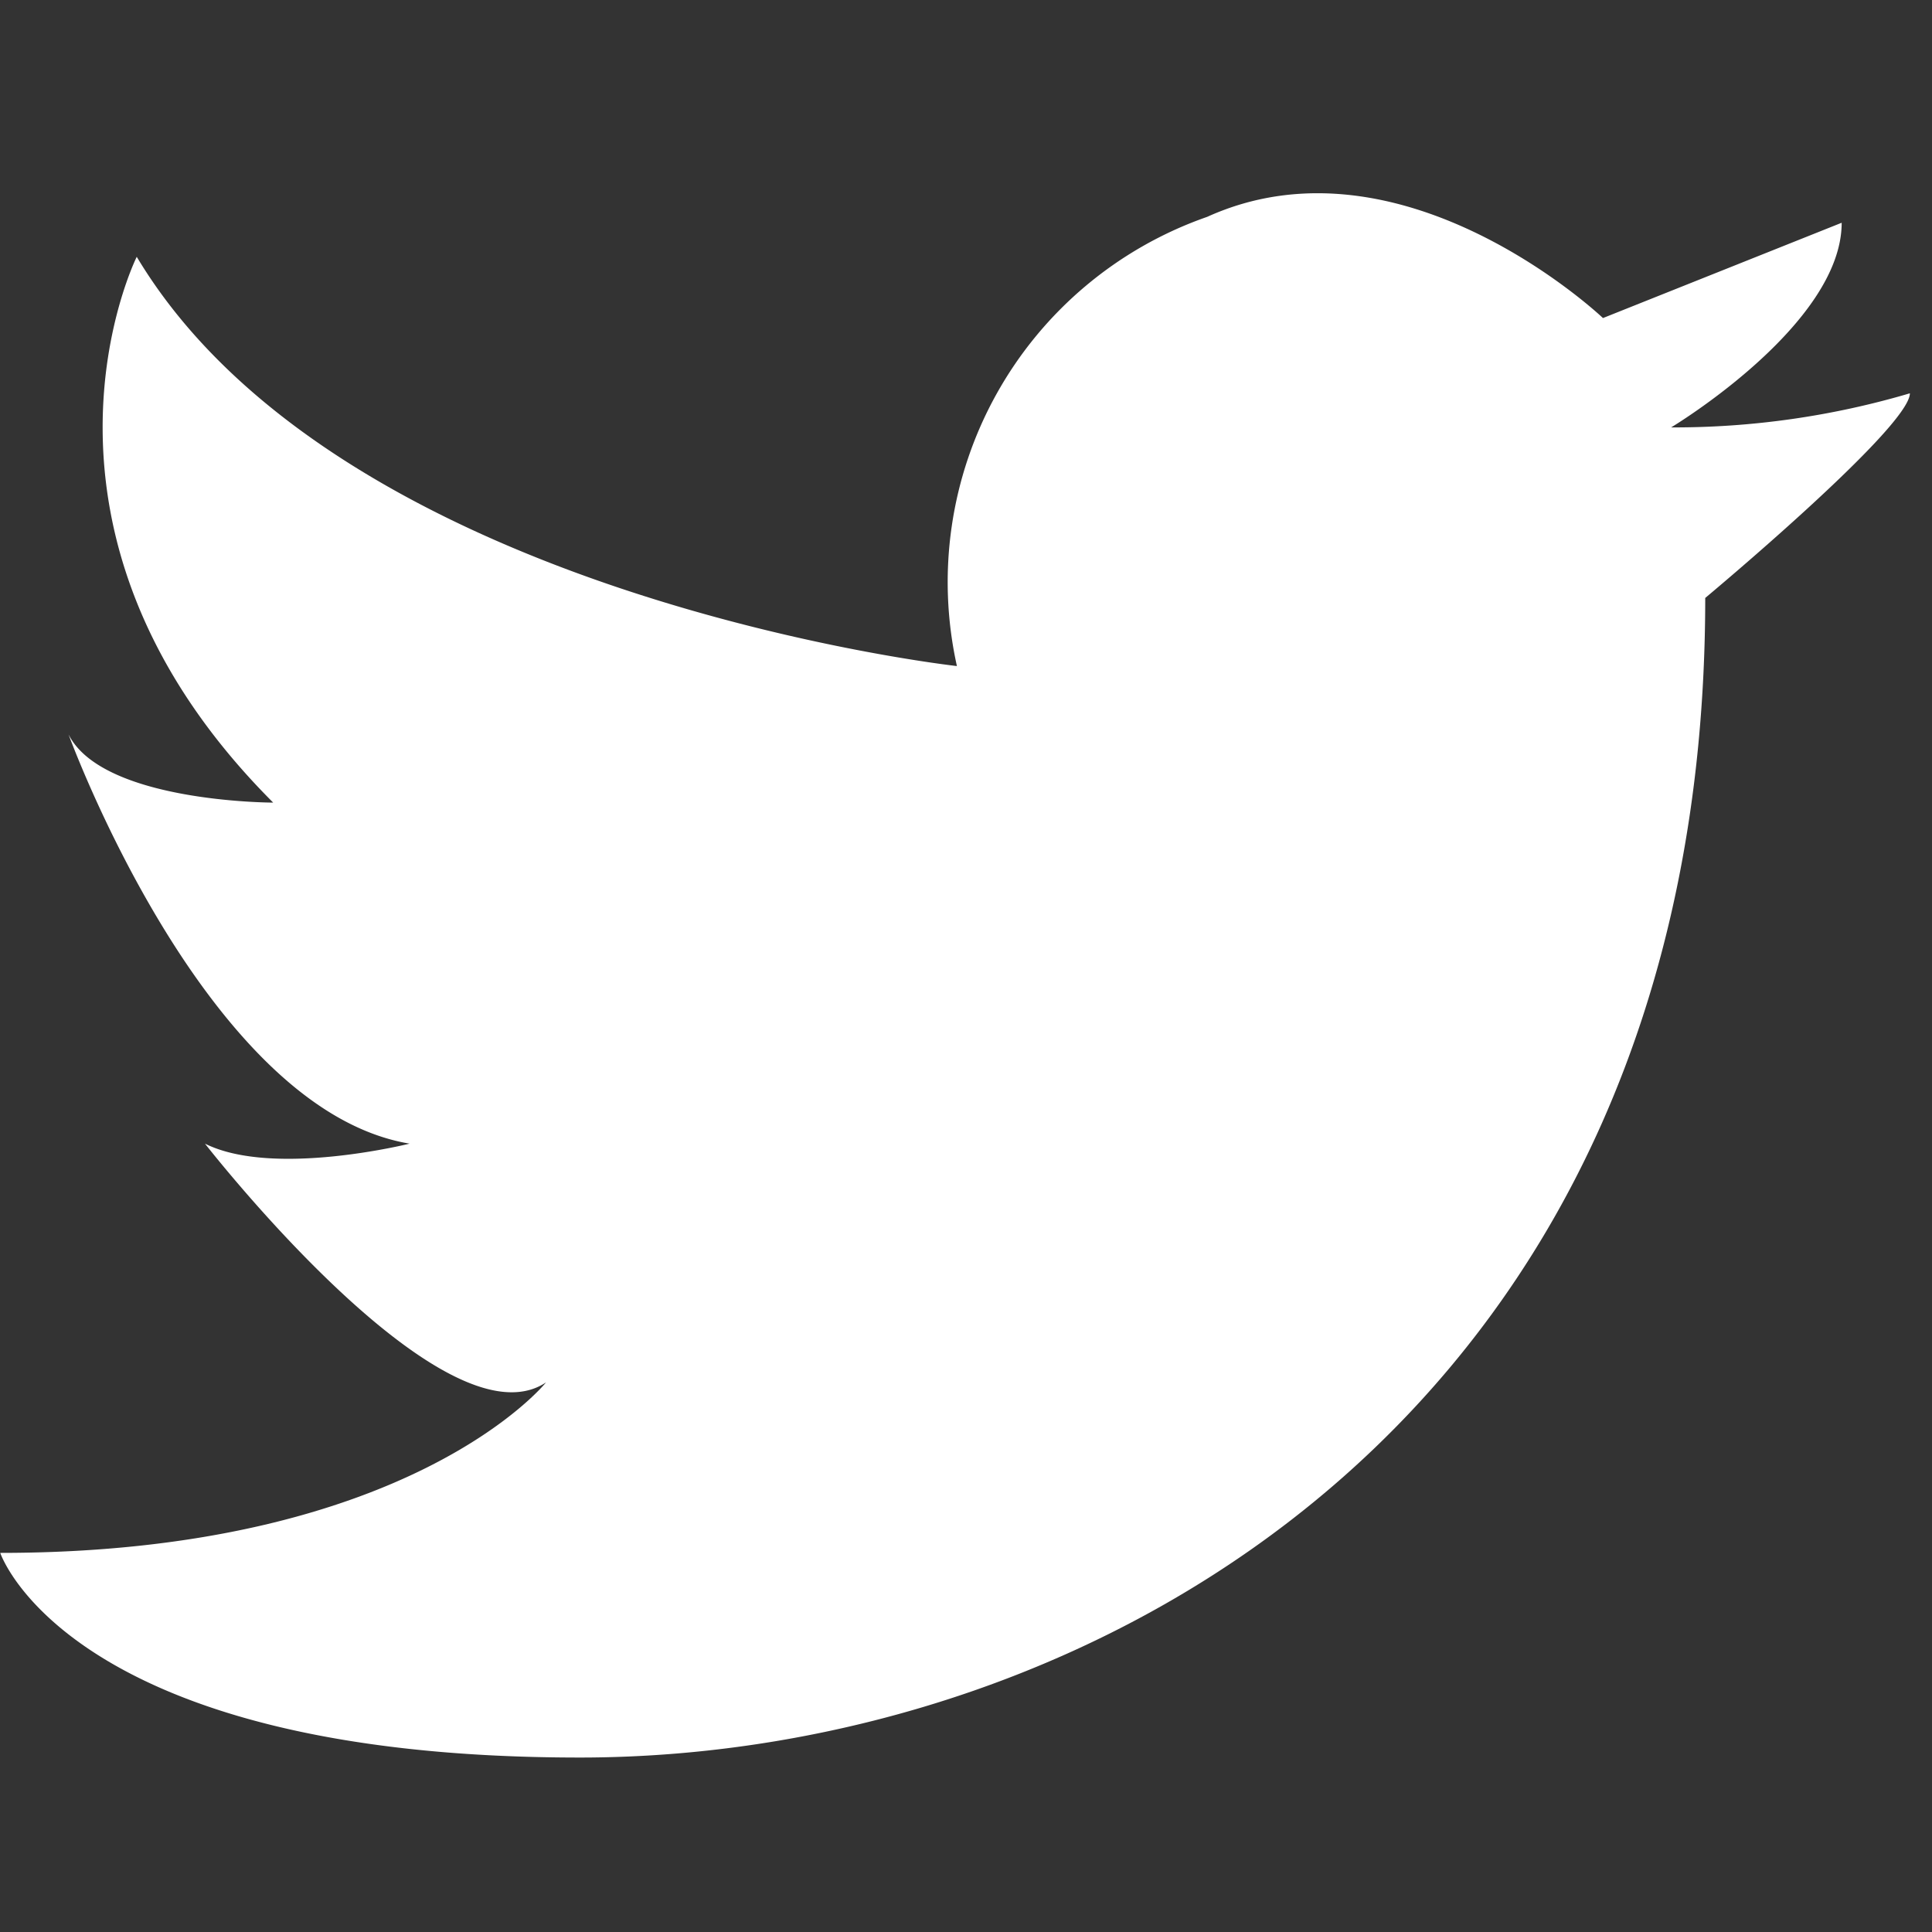 <svg xmlns="http://www.w3.org/2000/svg" width="40" height="40"><rect width="100%" height="100%" fill="#333333" stroke="none"/><defs><clipPath id="a"><path data-name="長方形 1624" transform="translate(1100 4177)" fill="#fff" stroke="#707070" d="M0 0h40v40H0z"/></clipPath></defs><g data-name="マスクグループ 26" transform="translate(-1100 -4177)" clip-path="url(#a)"><path data-name="パス 779" d="M1119.812 4190.79a8.008 8.008 0 0 1 5.181-9.3c4.058-1.838 8.195 2.095 8.195 2.095l4.942-1.973c0 2.118-3.531 4.237-3.531 4.237a17.238 17.238 0 0 0 4.943-.706c0 .706-4.237 4.237-4.237 4.237 0 16.947-12.71 24.008-23.3 24.008s-12-4.237-12-4.237c8.473 0 11.3-3.53 11.3-3.53-2.118 1.412-7.061-4.943-7.061-4.943 1.412.706 4.236 0 4.236 0-4.236-.706-7.061-8.473-7.061-8.473.706 1.412 4.237 1.412 4.237 1.412-5.649-5.649-2.825-11.3-2.825-11.3 4.23 7.06 16.981 8.473 16.981 8.473z" fill="#fff"/></g></svg>